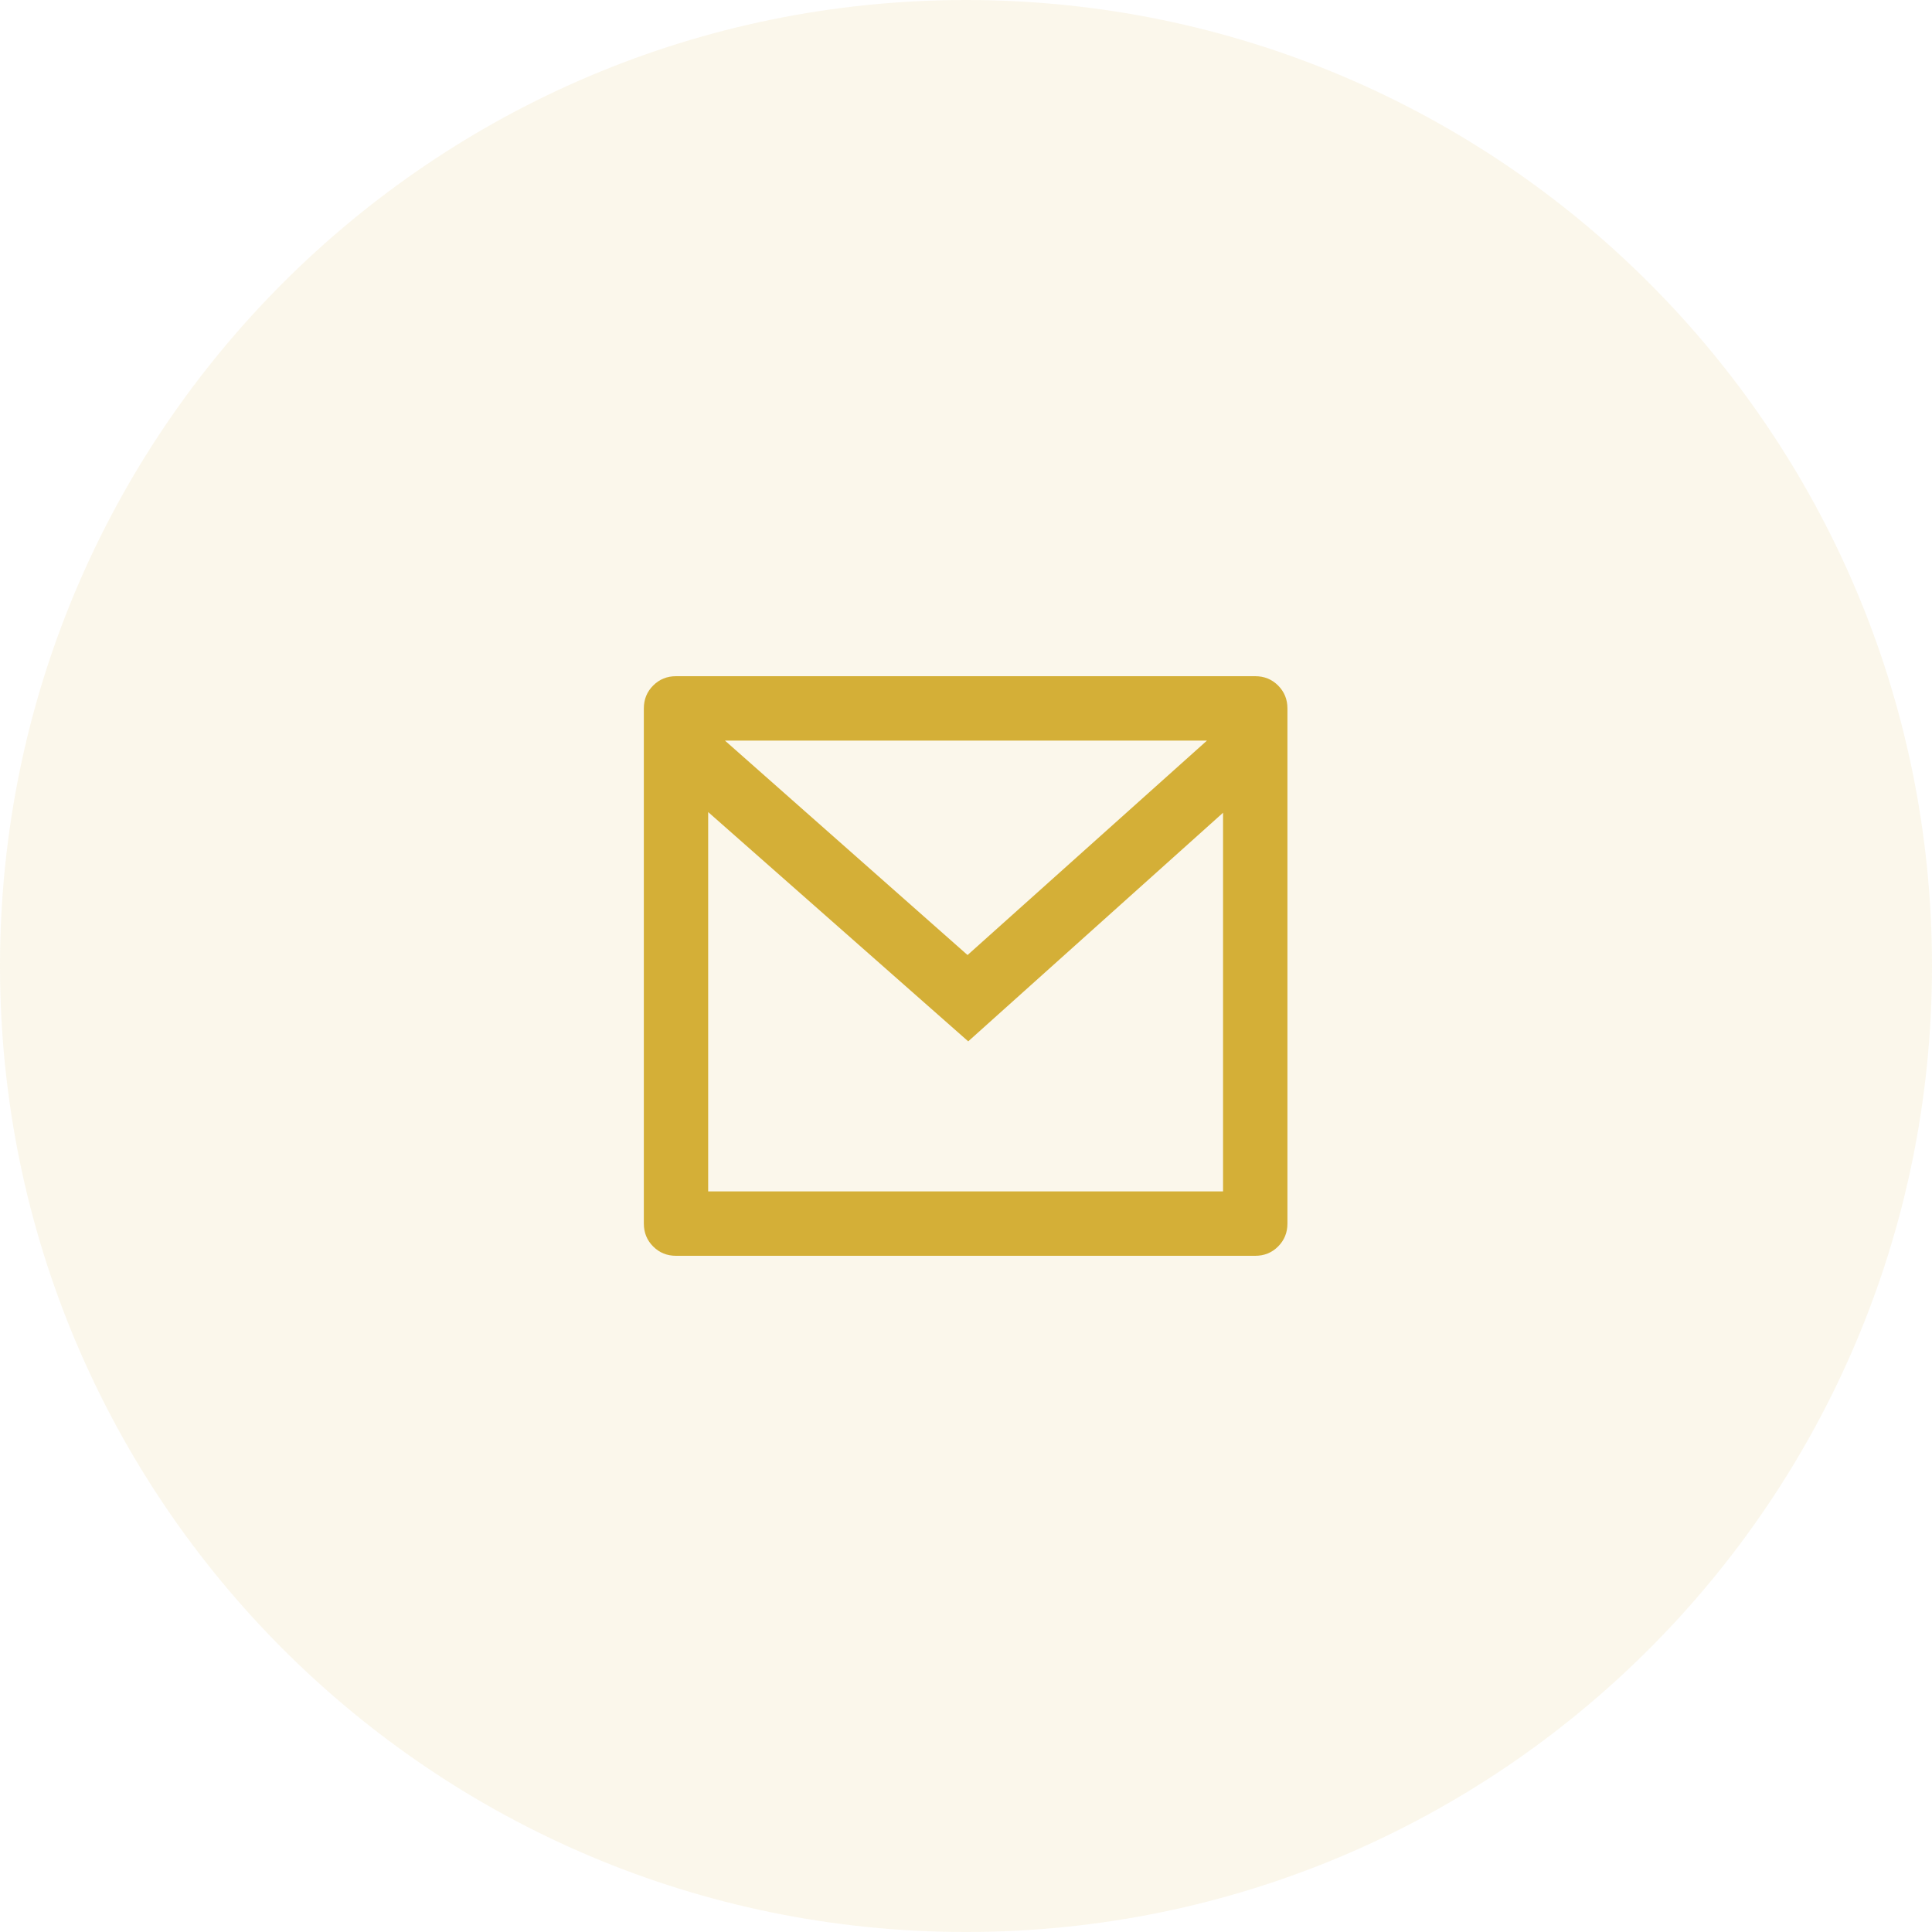 <svg width="40" height="40" viewBox="0 0 40 40" fill="none" xmlns="http://www.w3.org/2000/svg">
<path d="M0 20C0 8.954 8.954 0 20 0C31.046 0 40 8.954 40 20C40 31.046 31.046 40 20 40C8.954 40 0 31.046 0 20Z" fill="#D4AF37" fill-opacity="0.1"/>
<path d="M13.996 14H25.988C26.175 14 26.333 14.064 26.462 14.193C26.59 14.322 26.655 14.48 26.655 14.667V25.333C26.655 25.52 26.59 25.678 26.462 25.807C26.333 25.936 26.175 26 25.988 26H13.996C13.809 26 13.652 25.936 13.523 25.807C13.394 25.678 13.33 25.52 13.33 25.333V14.667C13.33 14.48 13.394 14.322 13.523 14.193C13.652 14.064 13.809 14 13.996 14ZM25.322 16.827L20.046 21.56L14.662 16.813V24.667H25.322V16.827ZM15.009 15.333L20.032 19.773L24.989 15.333H15.009Z" fill="#D4AF37"/>
</svg>

